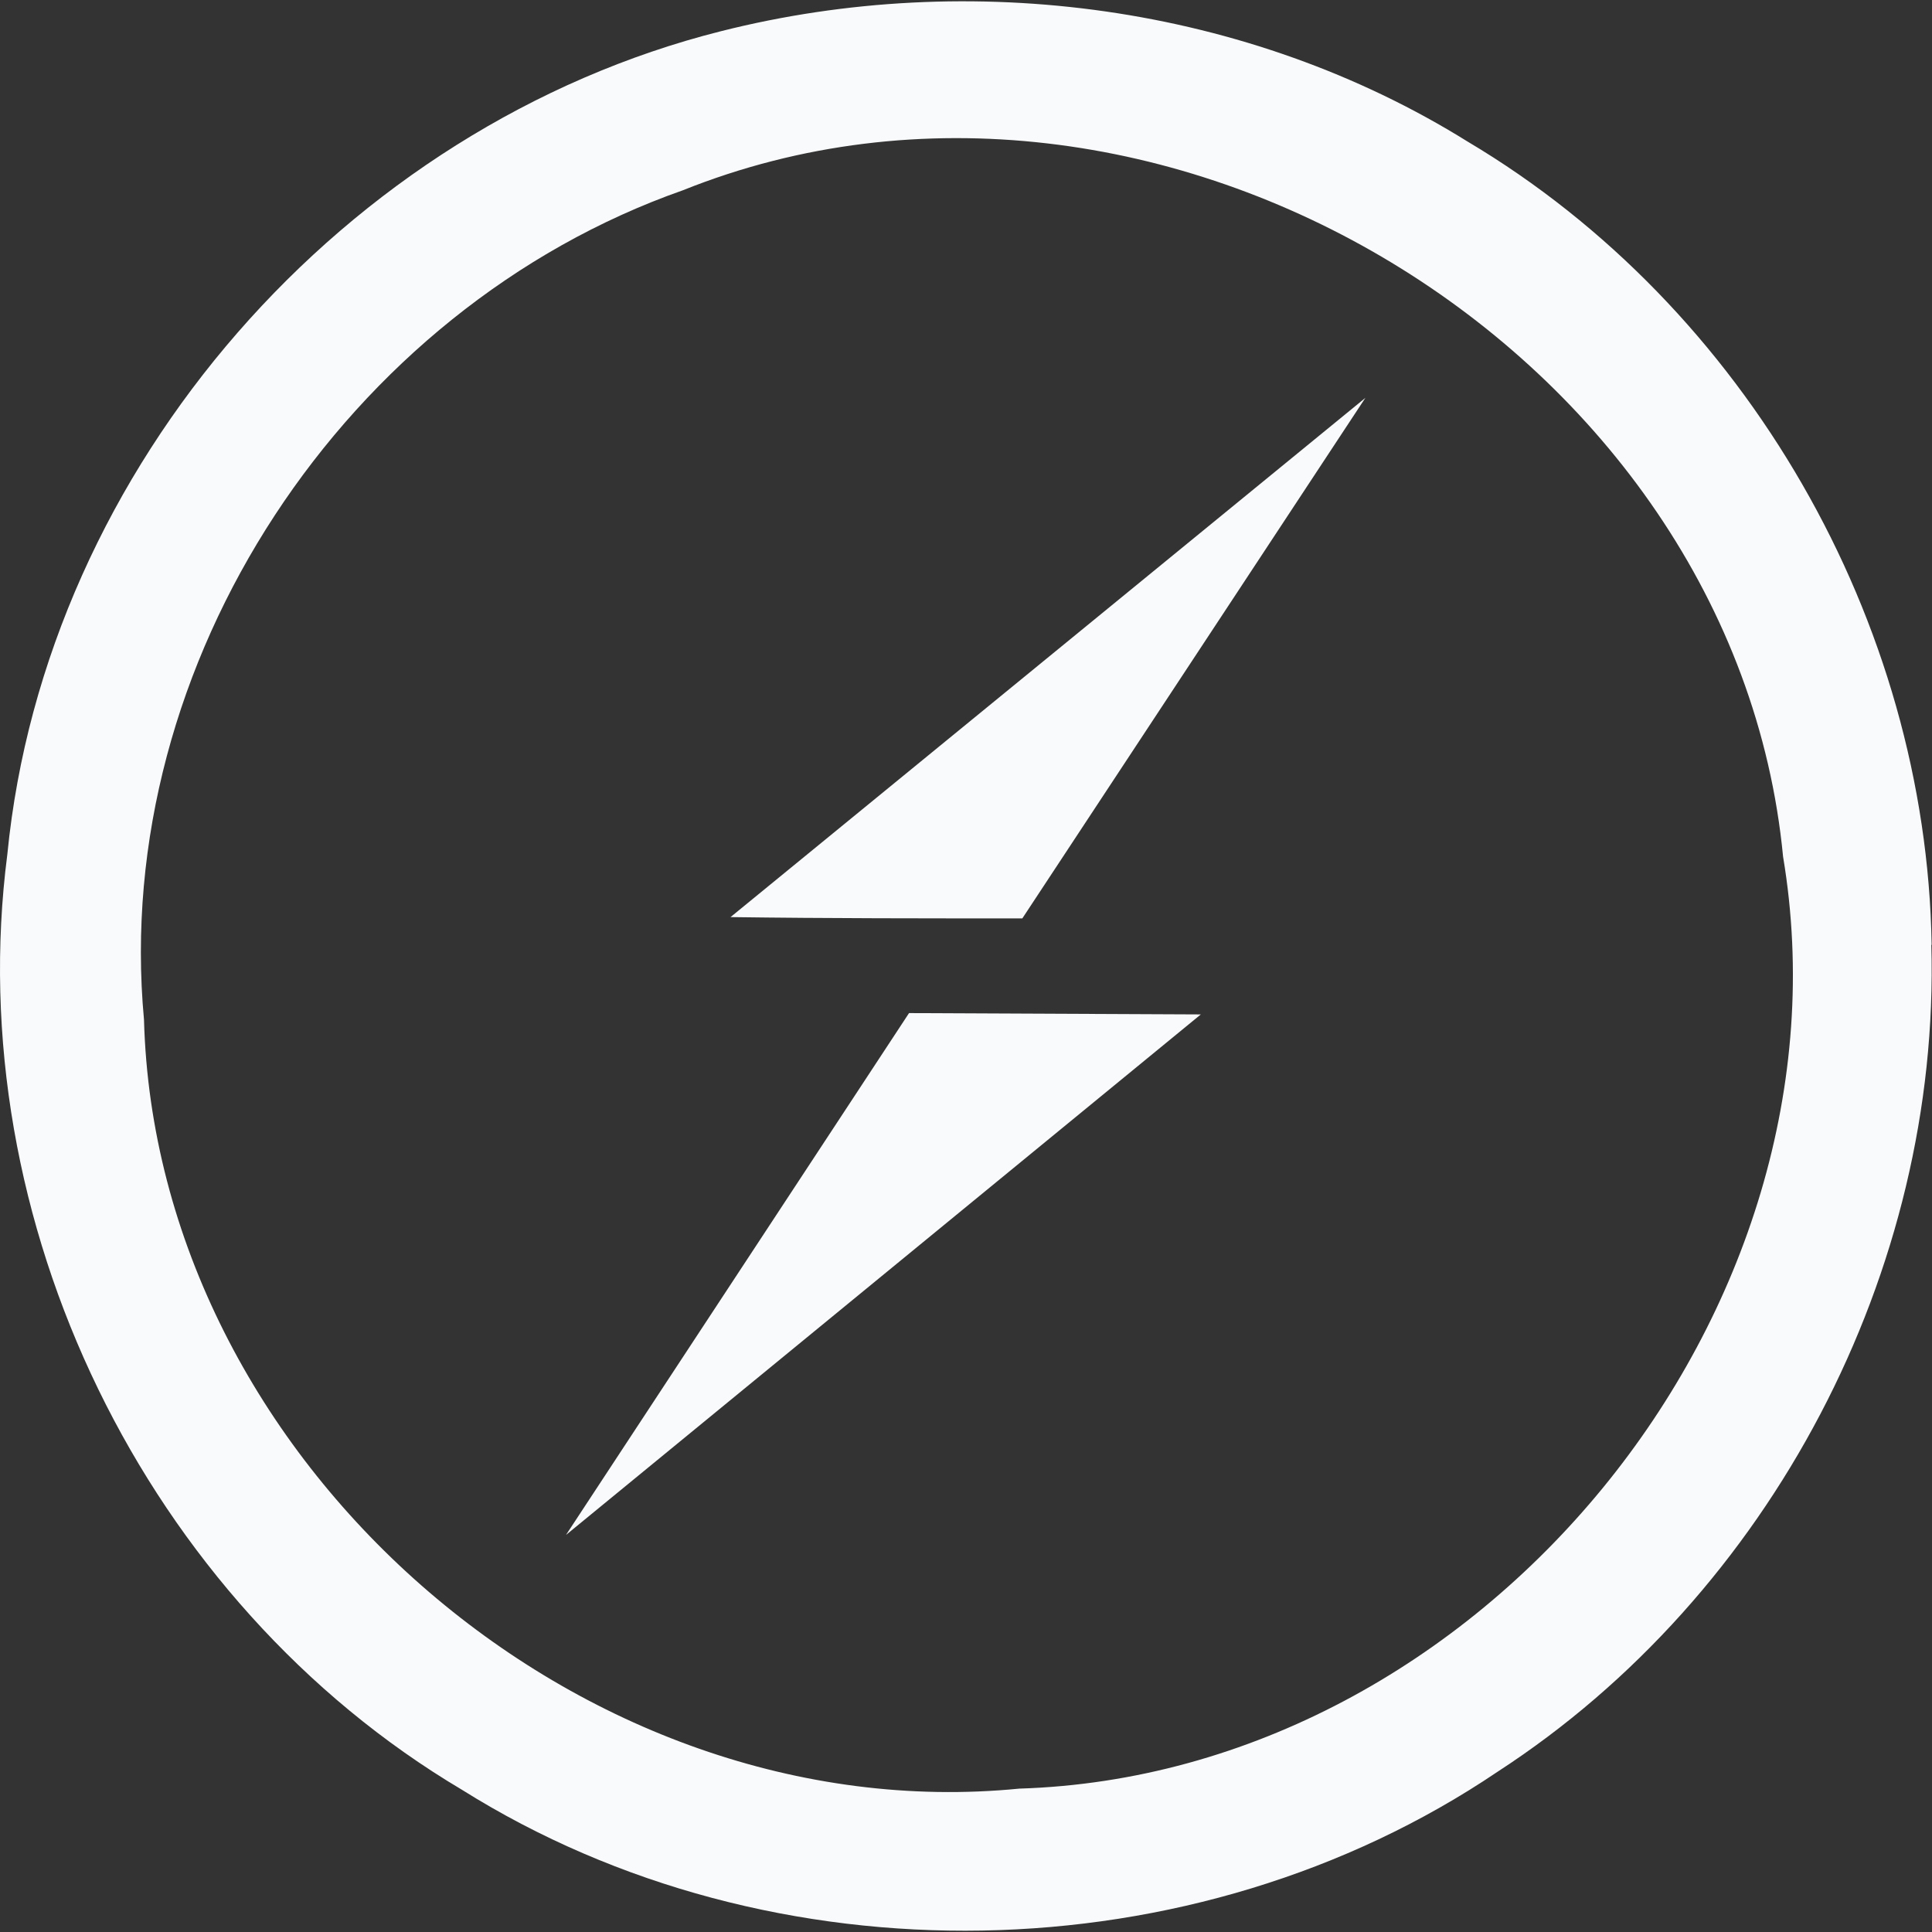 <svg width="64" height="64" viewBox="0 0 64 64" fill="none" xmlns="http://www.w3.org/2000/svg">
<rect x="0" y="0" width="64" height="64" fill="#333333" stroke="none"/>
<g clip-path="url(#clip0_327_1907)">
<path d="M63.988 31.295C63.814 20.595 57.848 10.177 48.618 4.691C41.346 0.162 32.16 -1.057 23.886 1.033C11.433 4.168 1.505 15.446 0.243 28.3C-1.325 40.44 4.815 53.066 15.308 59.292C25.584 65.736 39.561 65.475 49.608 58.692C58.665 52.814 64.282 42.092 63.978 31.304L63.988 31.295ZM33.77 59.25C19.227 60.687 5.163 48.365 4.77 33.778C3.67 21.935 11.475 10.222 22.622 6.303C38.254 0.033 57.456 11.615 59.067 28.38C61.593 43.444 49.053 58.78 33.77 59.25ZM24.2 30.38L45.23 13.18L33.866 30.423C30.644 30.423 27.422 30.424 24.2 30.38ZM30.113 33.56L39.779 33.604L18.749 50.847L30.113 33.56Z" fill="#F9FAFB"/>
</g>
<defs>
<clipPath id="clip0_327_1907">
<rect width="64" height="64" fill="white"/>
</clipPath>
</defs>
</svg>
